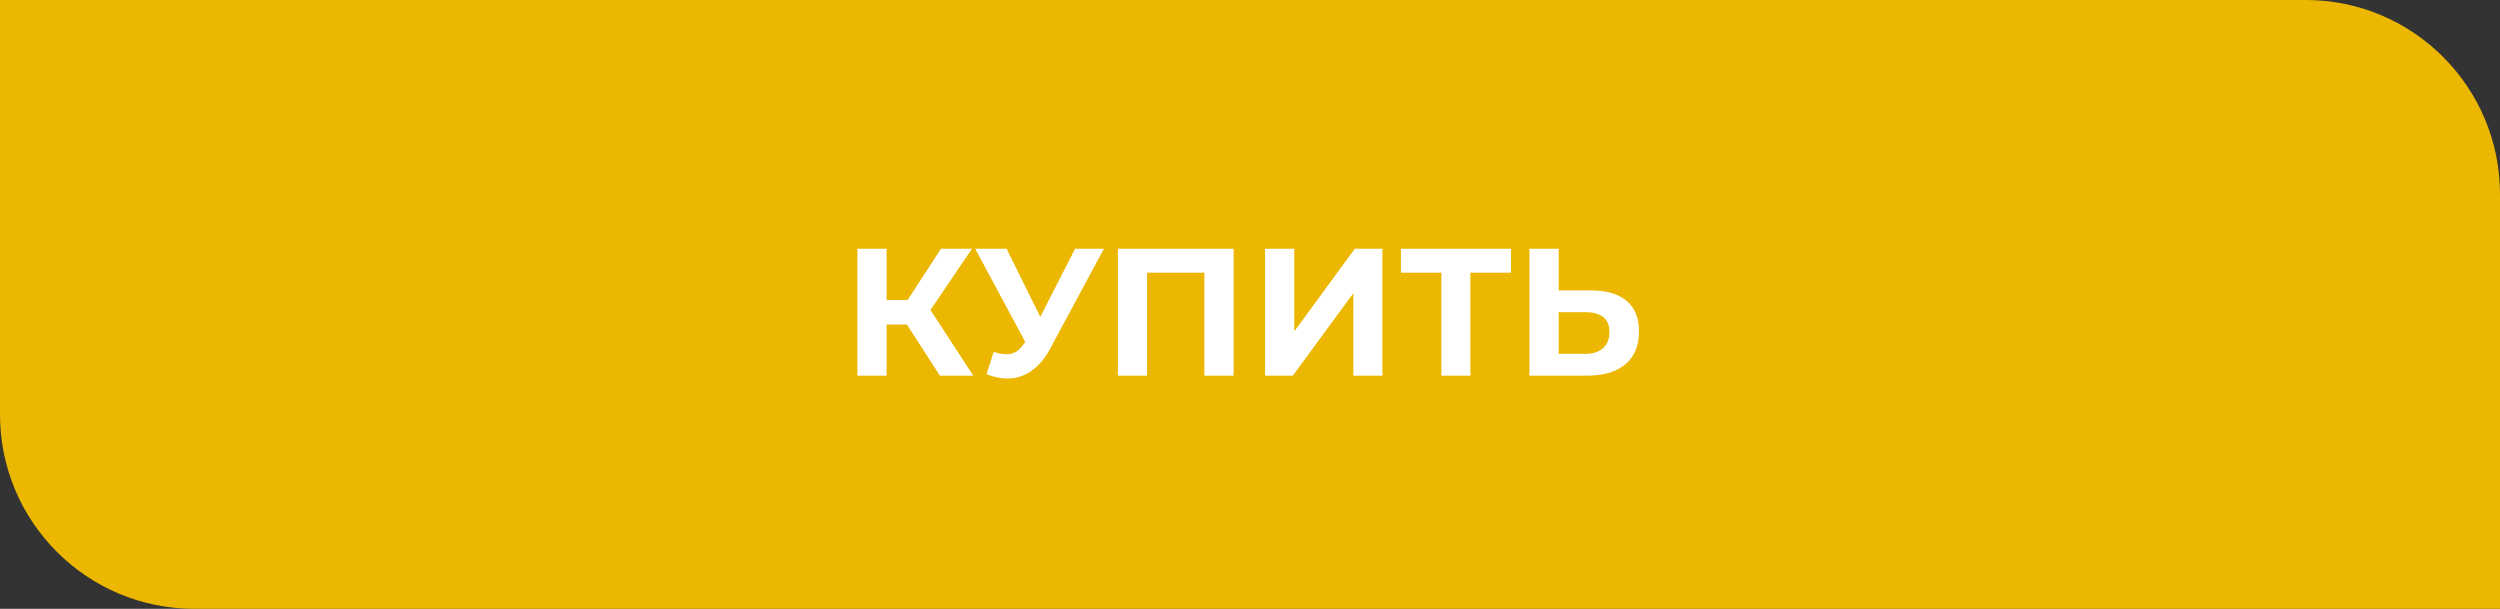 <?xml version="1.0" encoding="UTF-8"?> <svg xmlns="http://www.w3.org/2000/svg" width="193" height="47" viewBox="0 0 193 47" fill="none"><rect x="0" y="0" width="193" height="47" fill="#333333" stroke="none"/> <path d="M0 0H178C186.284 0 193 6.716 193 15V47H15C6.716 47 0 40.284 0 32V0Z" fill="#EBB700"></path> <path d="M70.012 25.052H68.444V29H66.19V19.2H68.444V23.162H70.068L72.644 19.2H75.038L71.832 23.932L75.136 29H72.56L70.012 25.052ZM85.224 19.2L81.052 26.956C80.651 27.703 80.165 28.267 79.596 28.65C79.036 29.033 78.425 29.224 77.762 29.224C77.249 29.224 76.717 29.112 76.166 28.888L76.712 27.166C77.104 27.287 77.431 27.348 77.692 27.348C77.972 27.348 78.224 27.283 78.448 27.152C78.672 27.012 78.877 26.797 79.064 26.508L79.148 26.396L75.284 19.2H77.706L80.31 24.464L82.998 19.2H85.224ZM95.234 19.2V29H92.98V21.048H88.556V29H86.302V19.2H95.234ZM97.663 19.2H99.917V25.584L104.593 19.2H106.721V29H104.481V22.63L99.805 29H97.663V19.2ZM116.651 21.048H113.515V29H111.275V21.048H108.153V19.2H116.651V21.048ZM122.821 22.42C124.016 22.42 124.931 22.686 125.565 23.218C126.209 23.75 126.531 24.539 126.531 25.584C126.531 26.695 126.177 27.544 125.467 28.132C124.767 28.711 123.778 29 122.499 29H118.075V19.2H120.329V22.42H122.821ZM122.373 27.32C122.961 27.32 123.419 27.175 123.745 26.886C124.081 26.597 124.249 26.177 124.249 25.626C124.249 24.609 123.624 24.1 122.373 24.1H120.329V27.32H122.373Z" fill="white"></path> </svg> 